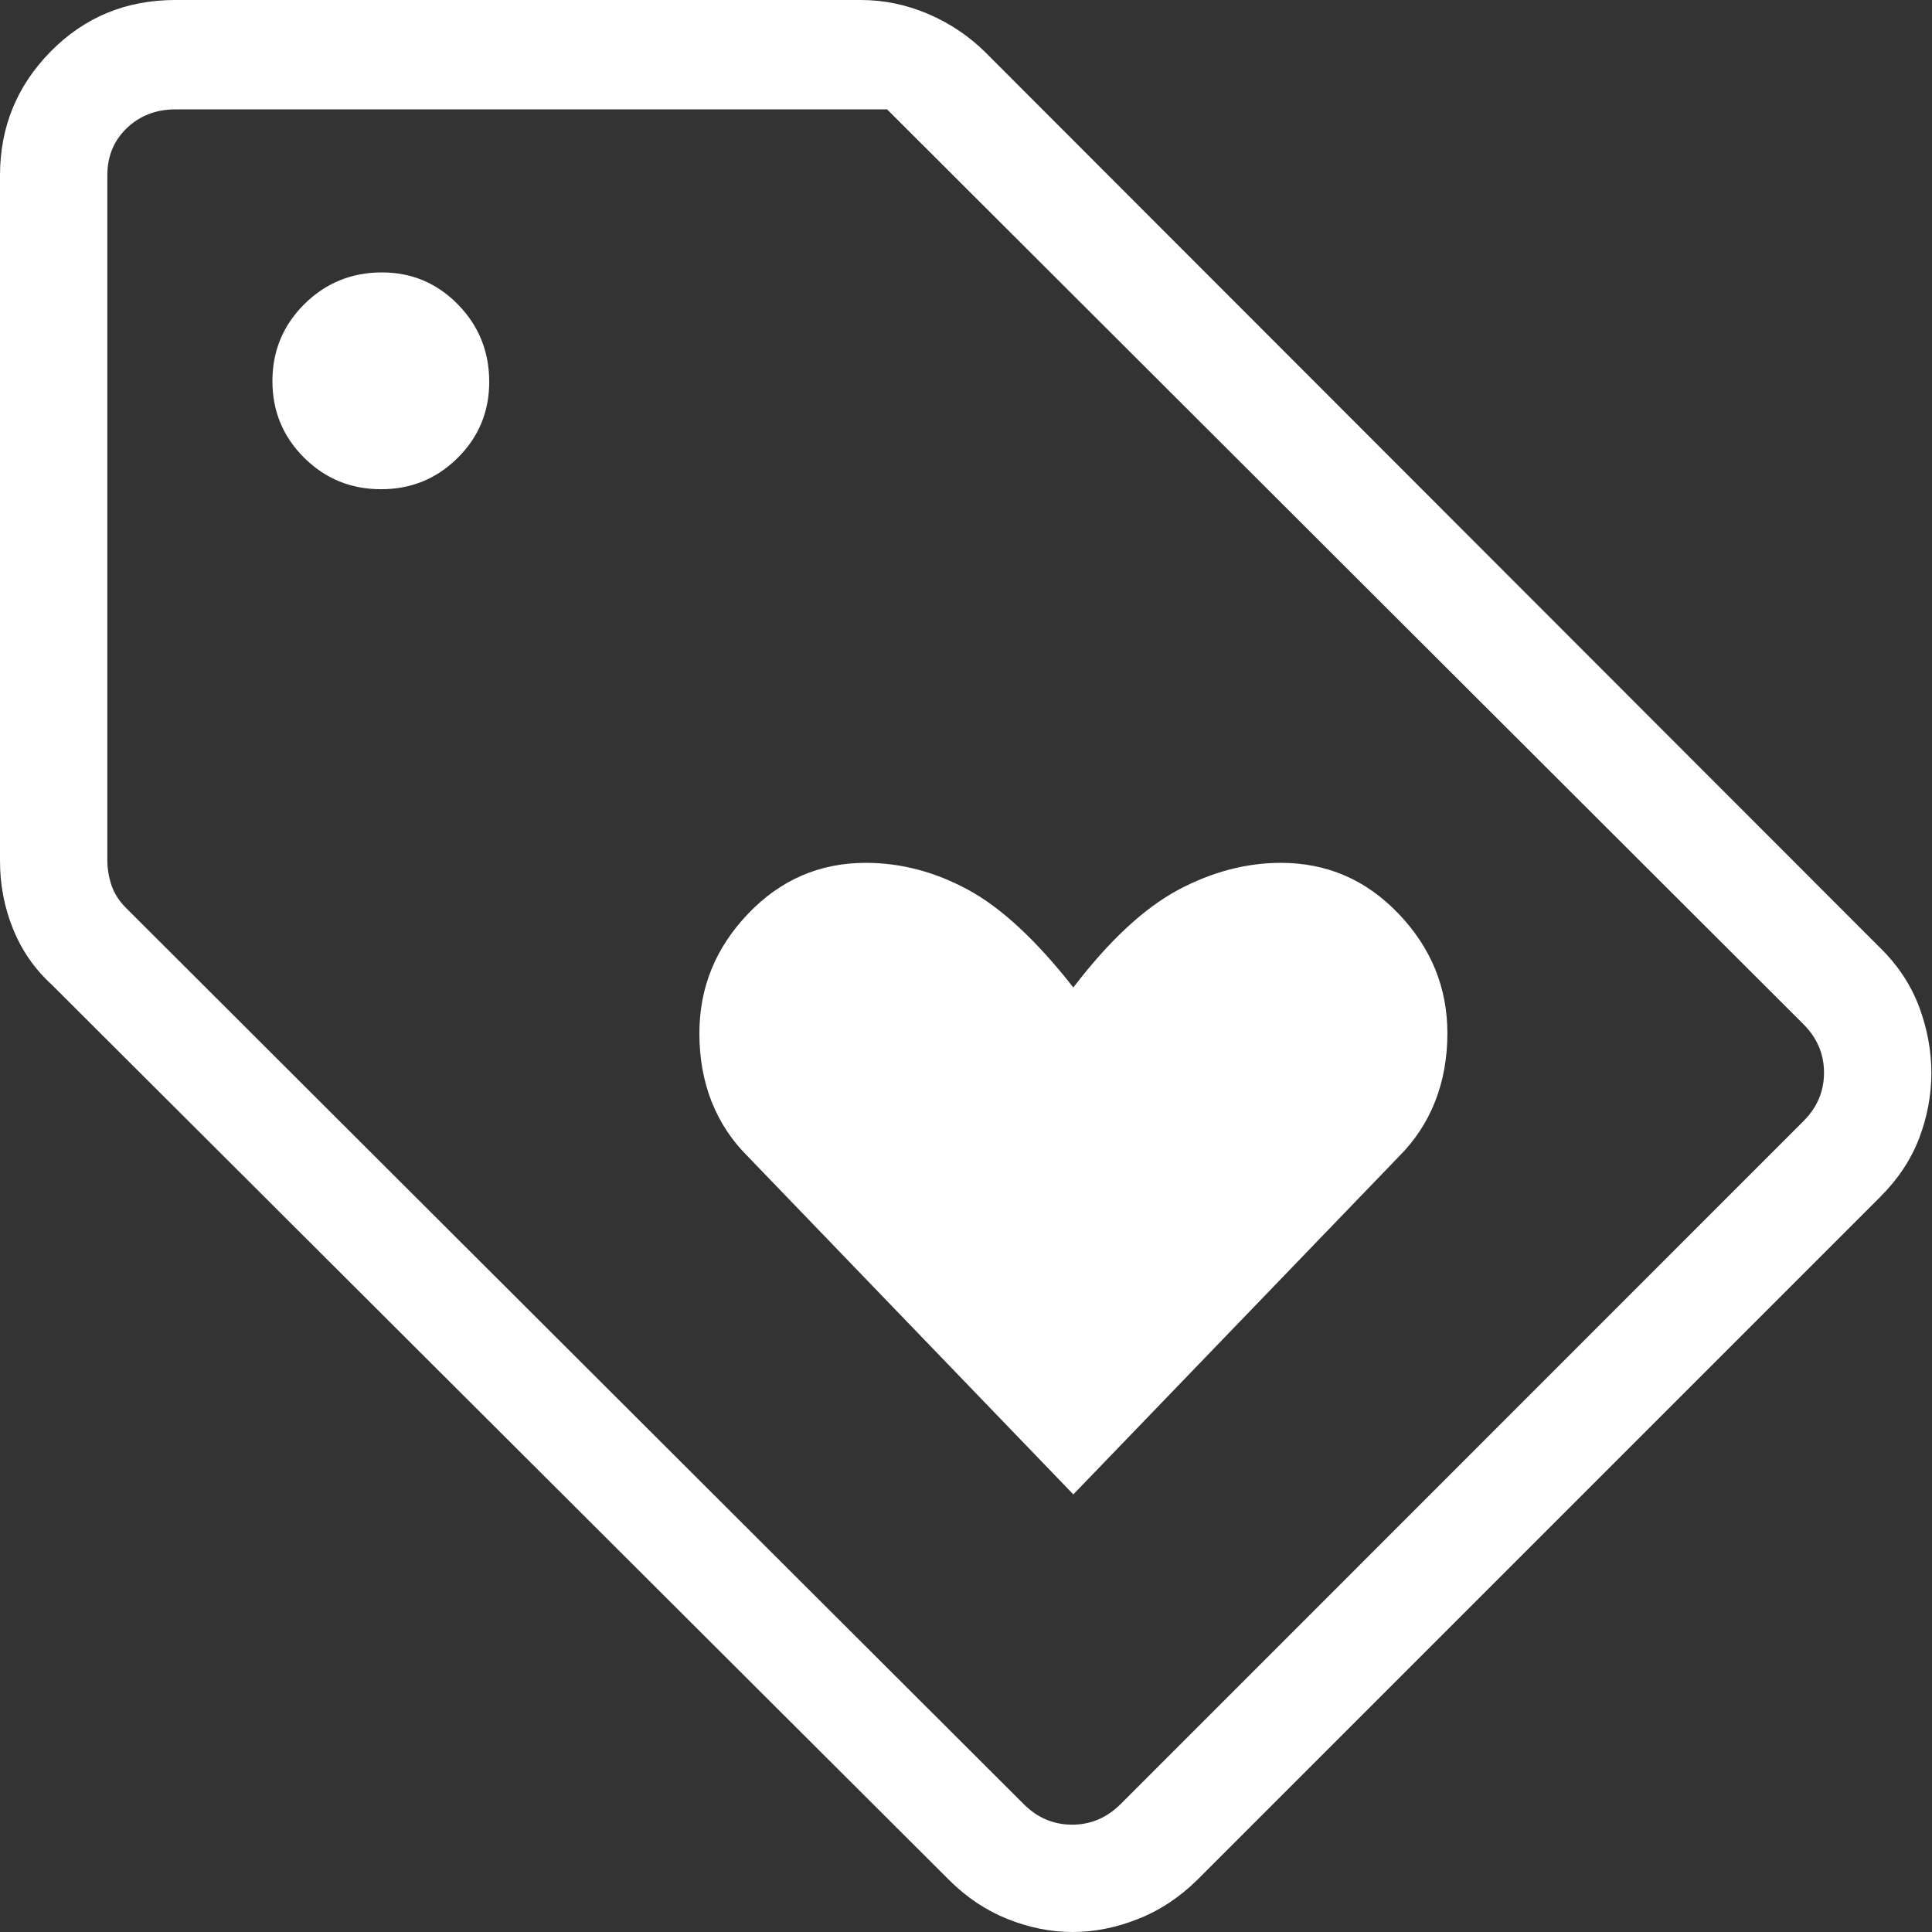 <svg width="18" height="18" viewBox="0 0 18 18" fill="none" xmlns="http://www.w3.org/2000/svg">
<rect x="0" y="0" width="18" height="18" fill="#333333" stroke="none"/>
<path d="M10 13.923L13.039 10.769C13.183 10.624 13.294 10.456 13.37 10.264C13.446 10.071 13.485 9.859 13.485 9.627C13.485 9.201 13.333 8.83 13.031 8.514C12.729 8.197 12.363 8.039 11.934 8.039C11.609 8.039 11.288 8.124 10.971 8.294C10.655 8.465 10.331 8.767 10 9.2C9.654 8.759 9.326 8.455 9.018 8.289C8.71 8.122 8.392 8.039 8.066 8.039C7.637 8.039 7.271 8.197 6.969 8.514C6.667 8.83 6.516 9.201 6.516 9.627C6.516 9.859 6.554 10.071 6.63 10.264C6.706 10.456 6.817 10.624 6.962 10.769L10 13.923ZM17.515 11.154L11.154 17.515C10.99 17.677 10.807 17.798 10.602 17.879C10.398 17.96 10.195 18 9.993 18C9.791 18 9.589 17.96 9.387 17.879C9.185 17.798 9.004 17.677 8.842 17.515L0.479 9.171C0.321 9.026 0.202 8.854 0.121 8.653C0.04 8.453 0 8.242 0 8.021V1.635C0 1.185 0.157 0.8 0.472 0.48C0.787 0.16 1.174 0 1.635 0H8.021C8.237 0 8.447 0.044 8.65 0.131C8.853 0.219 9.028 0.337 9.177 0.484L17.515 8.829C17.682 8.992 17.803 9.176 17.88 9.38C17.956 9.584 17.994 9.79 17.994 9.996C17.994 10.203 17.956 10.406 17.88 10.606C17.803 10.806 17.682 10.988 17.515 11.154ZM10.441 16.808L16.802 10.446C16.93 10.318 16.994 10.167 16.994 9.994C16.994 9.821 16.93 9.67 16.802 9.542L8.265 1.019H1.635C1.455 1.019 1.305 1.077 1.183 1.192C1.061 1.308 1 1.455 1 1.635V8.015C1 8.092 1.013 8.169 1.038 8.246C1.064 8.323 1.109 8.394 1.173 8.458L9.537 16.808C9.665 16.936 9.815 17 9.989 17C10.162 17 10.312 16.936 10.441 16.808ZM3.55 4.558C3.831 4.558 4.069 4.46 4.264 4.266C4.46 4.072 4.558 3.835 4.558 3.558C4.558 3.275 4.46 3.034 4.266 2.836C4.072 2.638 3.835 2.538 3.558 2.538C3.275 2.538 3.034 2.637 2.836 2.833C2.638 3.03 2.538 3.269 2.538 3.55C2.538 3.831 2.637 4.069 2.833 4.264C3.03 4.46 3.269 4.558 3.55 4.558Z" fill="white"/>
</svg>
